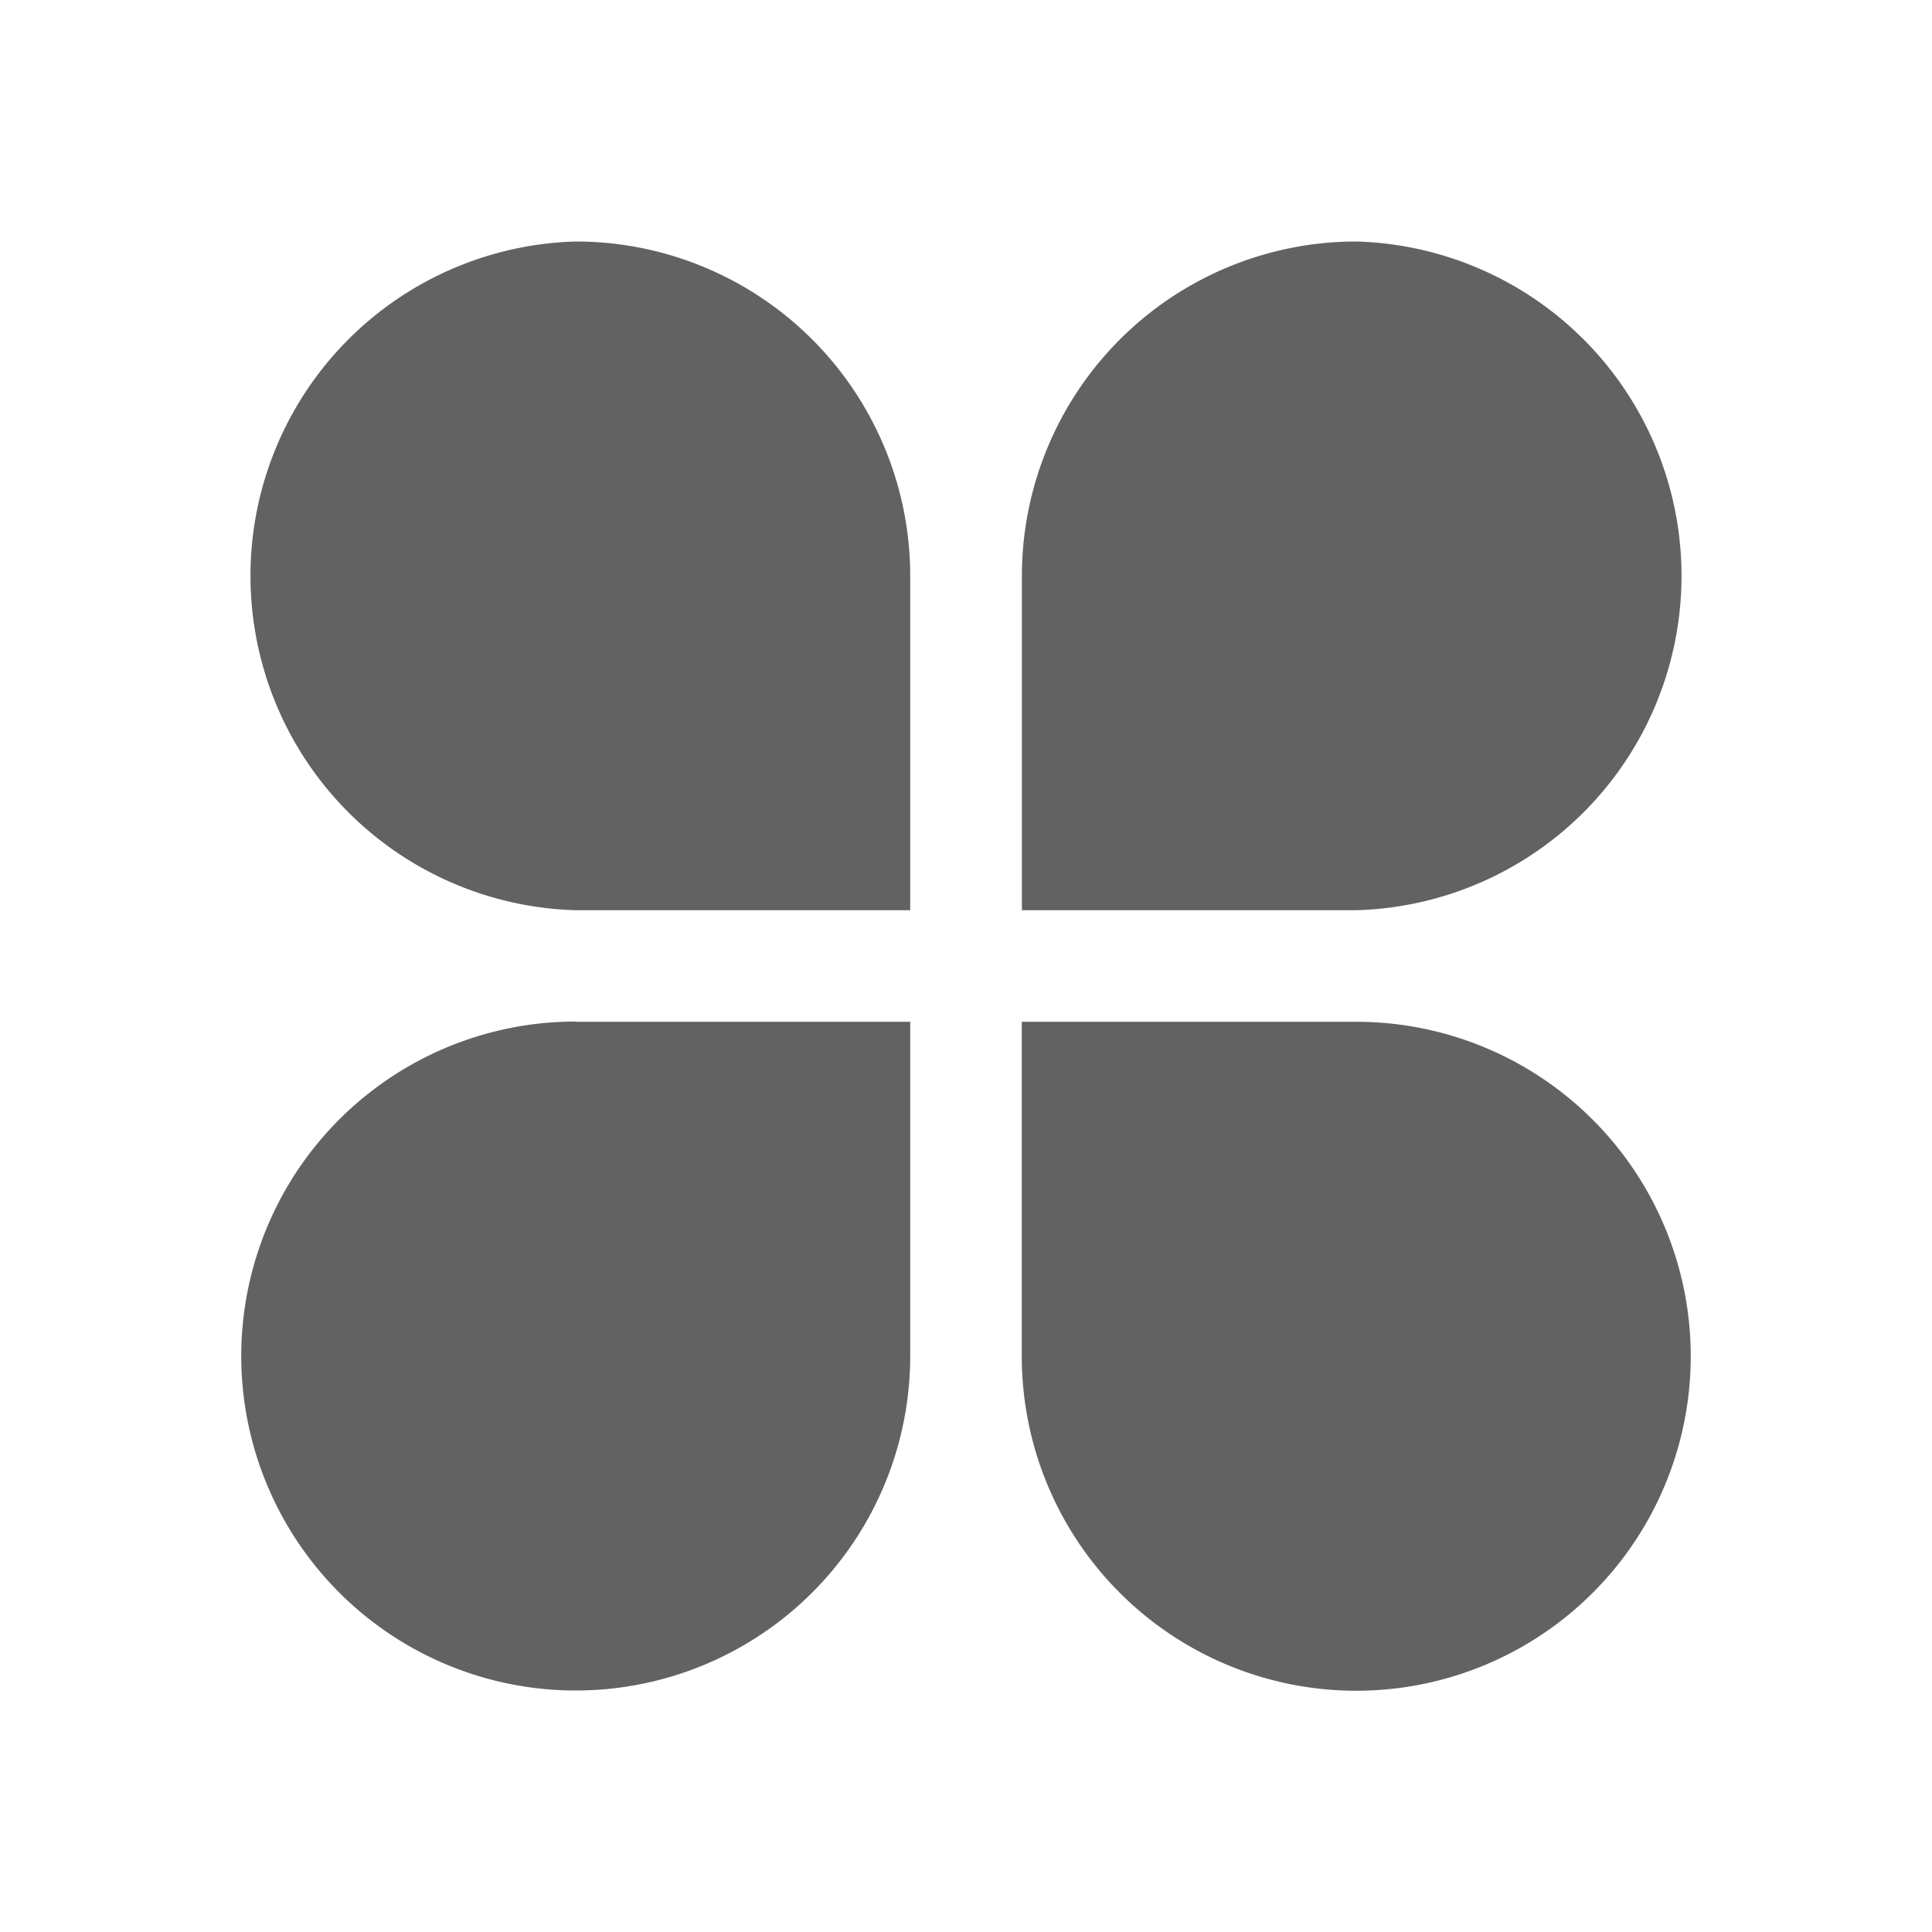 <?xml version="1.0" standalone="no"?><!DOCTYPE svg PUBLIC "-//W3C//DTD SVG 1.1//EN" "http://www.w3.org/Graphics/SVG/1.1/DTD/svg11.dtd"><svg t="1742399171839" class="icon" viewBox="0 0 1024 1024" version="1.1" xmlns="http://www.w3.org/2000/svg" p-id="4571" xmlns:xlink="http://www.w3.org/1999/xlink" width="200" height="200"><path d="M305.28 128a177.28 177.28 0 0 1 177.152 177.28v177.152H305.28A177.28 177.28 0 0 1 305.28 128z m0 413.568h177.152v177.216A177.28 177.28 0 1 1 305.28 541.44zM718.72 128a177.28 177.28 0 0 1 0 354.432H541.632V305.28A177.28 177.28 0 0 1 718.72 128zM541.632 541.568h177.216a177.28 177.28 0 1 1-177.28 177.216V541.44z" fill="#626262" p-id="4572"></path></svg>